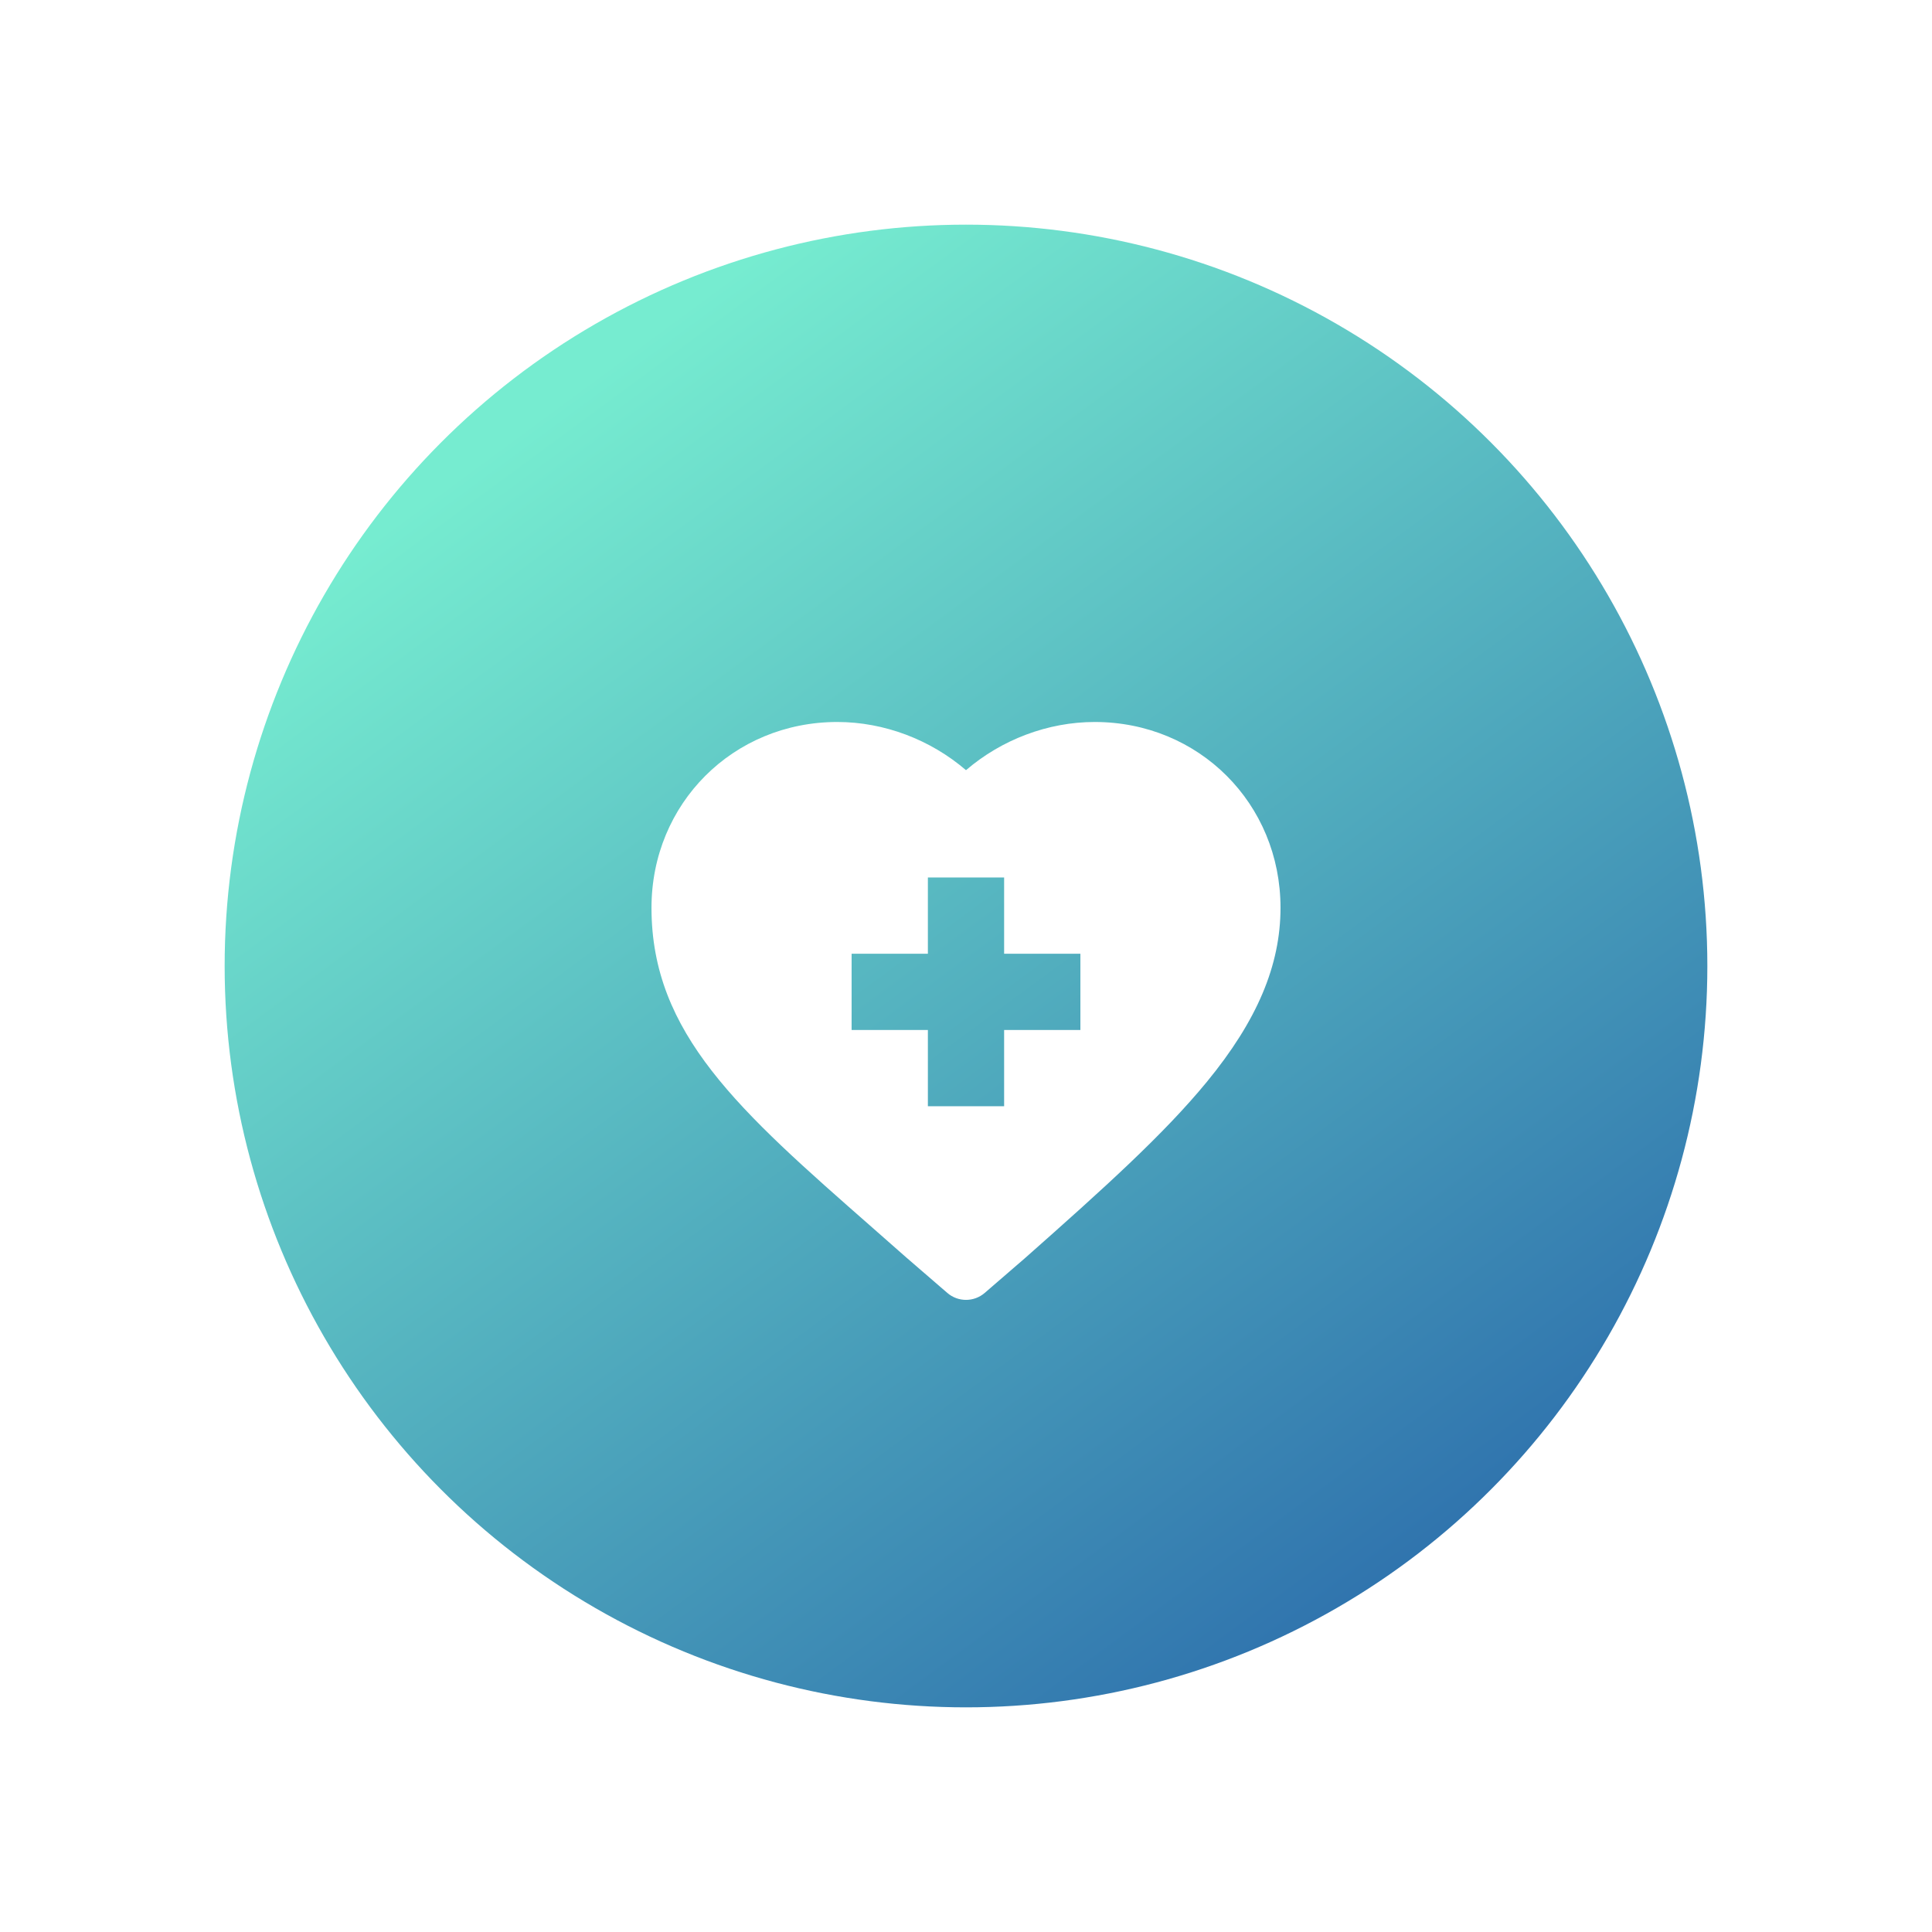 <svg width="86" height="86" viewBox="0 0 86 86" fill="none" xmlns="http://www.w3.org/2000/svg">
<g filter="url(#filter0_d_36_3)">
<circle cx="43" cy="43" r="33" fill="url(#paint0_linear_36_3)"/>
</g>
<g clip-path="url(#clip0_36_3)">
<path d="M38.811 54.627C39.316 55.07 39.837 55.528 40.373 56.002C40.377 56.005 40.381 56.008 40.385 56.012L42.168 57.552C42.407 57.759 42.704 57.862 43 57.862C43.297 57.862 43.594 57.759 43.833 57.552L45.616 56.012C45.62 56.008 45.623 56.005 45.627 56.002C49.158 52.879 51.806 50.489 53.721 48.157C55.958 45.434 57 42.971 57 40.408C57 35.77 53.367 32.138 48.73 32.138C46.645 32.138 44.586 32.922 43 34.283C41.414 32.922 39.355 32.138 37.27 32.138C32.633 32.138 29 35.77 29 40.408C29 46.014 32.903 49.44 38.811 54.627ZM37.908 42.454H41.303V39.059H44.697V42.454H48.092V45.849H44.697V49.243H41.303V45.849H37.908V42.454Z" fill="white"/>
</g>
<defs>
<filter id="filter0_d_36_3" x="0" y="0" width="86" height="86" filterUnits="userSpaceOnUse" color-interpolation-filters="sRGB">
<feFlood flood-opacity="0" result="BackgroundImageFix"/>
<feColorMatrix in="SourceAlpha" type="matrix" values="0 0 0 0 0 0 0 0 0 0 0 0 0 0 0 0 0 0 127 0" result="hardAlpha"/>
<feOffset/>
<feGaussianBlur stdDeviation="5"/>
<feComposite in2="hardAlpha" operator="out"/>
<feColorMatrix type="matrix" values="0 0 0 0 0.463 0 0 0 0 0.925 0 0 0 0 0.816 0 0 0 0.25 0"/>
<feBlend mode="normal" in2="BackgroundImageFix" result="effect1_dropShadow_36_3"/>
<feBlend mode="normal" in="SourceGraphic" in2="effect1_dropShadow_36_3" result="shape"/>
</filter>
<linearGradient id="paint0_linear_36_3" x1="26" y1="17" x2="69.5" y2="76" gradientUnits="userSpaceOnUse">
<stop stop-color="#76ECD0"/>
<stop offset="1" stop-color="#2663A9"/>
</linearGradient>
<clipPath id="clip0_36_3">
<rect width="28" height="28" fill="white" transform="translate(29 31)"/>
</clipPath>
</defs>
</svg>
